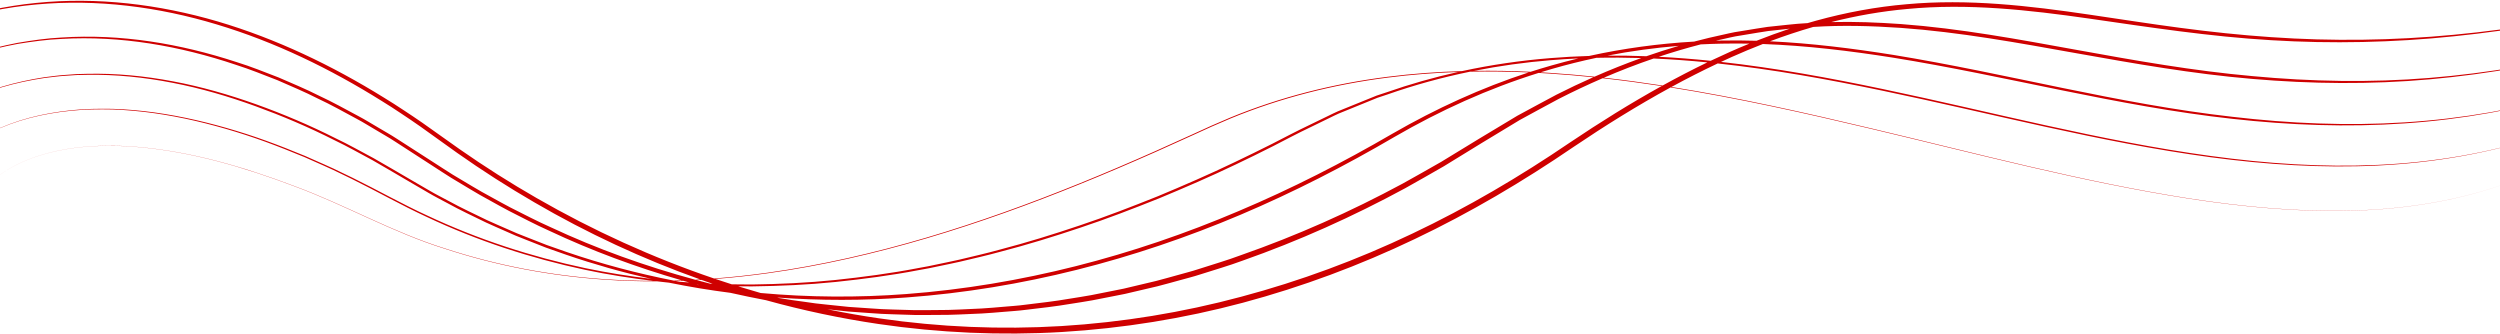 <?xml version="1.0" encoding="UTF-8"?>
<svg width="1484px" height="198px" viewBox="0 0 1484 198" version="1.1" xmlns="http://www.w3.org/2000/svg" xmlns:xlink="http://www.w3.org/1999/xlink">
    <!-- Generator: sketchtool 55.1 (78136) - https://sketchapp.com -->
    <title>A9EADC56-2B73-4073-9F17-D9A5FC5F6FED</title>
    <desc>Created with sketchtool.</desc>
    <g id="Home" stroke="none" stroke-width="1" fill="none" fill-rule="evenodd">
        <g id="Baner" transform="translate(0, -290)" fill="#CF0000">
            <path d="M413.468,459.026 C413.99,459.114 414.512,459.2 415.034,459.286 C414.769,459.215 414.503,459.144 414.238,459.072 C413.981,459.057 413.725,459.042 413.468,459.026 Z M397.035,457.778 C396.899,457.765 396.763,457.753 396.628,457.74 C394.41,457.504 392.194,457.257 389.979,456.997 C379.711,457.032 369.442,456.713 359.193,456.012 C327.006,453.833 295.053,447.815 264.361,437.751 C233.421,428.178 205.194,411.829 174.893,400.633 C144.759,389.196 113.479,379.962 81.279,377.253 C73.251,376.528 65.171,376.376 57.119,376.716 C49.064,377.015 41.03,378.022 33.152,379.753 C25.294,381.518 17.534,383.96 10.312,387.604 C6.671,389.357 3.21,391.474 -0.078,393.826 C-3.341,396.208 -6.47,398.842 -9,402.023 C-6.472,398.84 -3.343,396.203 -0.083,393.82 C3.203,391.467 6.666,389.346 10.305,387.59 C17.525,383.943 25.285,381.496 33.145,379.725 C41.023,377.989 49.06,376.978 57.116,376.672 C65.171,376.328 73.253,376.473 81.286,377.196 C113.494,379.885 144.787,389.104 174.934,400.523 C205.253,411.708 233.489,428.037 264.418,437.577 C295.101,447.613 327.043,453.604 359.21,455.756 C368.681,456.397 378.169,456.711 387.657,456.721 C374.181,455.093 360.759,453.009 347.476,450.197 C315.043,443.291 283.304,432.915 253.293,418.758 C238.217,411.819 223.791,403.593 208.95,396.274 L197.767,390.866 C194.021,389.104 190.213,387.483 186.436,385.785 L180.761,383.264 L175.005,380.937 C171.155,379.422 167.362,377.757 163.463,376.358 C148.006,370.43 132.148,365.549 116.034,361.778 C99.915,358.058 83.477,355.564 66.929,354.981 C58.66,354.817 50.369,354.876 42.133,355.74 C33.903,356.581 25.715,357.936 17.705,360.038 C9.698,362.133 1.875,364.98 -5.542,368.666 C-12.929,372.366 -20.066,376.79 -26,382.602 C-20.087,376.77 -12.962,372.313 -5.584,368.585 C1.827,364.868 9.65,361.989 17.657,359.861 C25.671,357.729 33.866,356.341 42.104,355.467 C50.352,354.573 58.655,354.481 66.942,354.616 C83.519,355.138 99.993,357.578 116.154,361.245 C132.311,364.962 148.217,369.794 163.72,375.675 C167.629,377.058 171.432,378.722 175.291,380.236 L181.06,382.556 L186.746,385.073 C190.528,386.769 194.346,388.391 198.1,390.15 L209.303,395.552 C224.192,402.868 238.615,411.073 253.659,417.972 C283.629,432.061 315.311,442.374 347.678,449.224 C360.559,451.933 373.568,453.956 386.63,455.543 C369.54,451.68 352.655,446.908 336.069,441.213 L323.979,436.949 L312.055,432.251 L306.102,429.88 L300.235,427.297 C296.333,425.556 292.395,423.893 288.523,422.089 C280.856,418.314 273.083,414.751 265.611,410.596 C261.861,408.546 258.026,406.658 254.352,404.474 L243.279,398.014 C235.89,393.732 228.594,389.344 221.176,385.136 C213.654,381.139 206.258,376.885 198.555,373.237 C183.355,365.519 167.64,358.853 151.636,353.03 C135.63,347.229 119.239,342.387 102.503,339.17 C85.793,335.893 68.757,334.131 51.718,334.415 L45.334,334.548 L38.957,334.981 C34.702,335.179 30.487,335.858 26.253,336.312 C17.829,337.579 9.474,339.334 1.293,341.732 C-6.883,344.129 -14.878,347.185 -22.518,350.976 C-30.128,354.792 -37.554,359.146 -44,364.759 C-37.585,359.107 -30.18,354.707 -22.586,350.84 C-14.959,347.002 -6.97,343.895 1.208,341.445 C9.389,338.998 17.75,337.188 26.188,335.871 C30.428,335.387 34.651,334.684 38.918,334.461 L45.305,333.989 L51.71,333.817 C68.792,333.435 85.889,335.101 102.673,338.288 C119.479,341.419 135.948,346.179 152.039,351.906 C168.119,357.672 183.883,364.357 199.139,372.054 C206.873,375.698 214.29,379.947 221.843,383.94 C229.278,388.136 236.622,392.531 244.007,396.793 L255.06,403.212 C258.727,405.38 262.558,407.258 266.3,409.295 C273.757,413.421 281.514,416.959 289.163,420.707 C293.027,422.495 296.956,424.146 300.848,425.873 L306.701,428.436 L312.641,430.788 L324.537,435.447 L336.592,439.674 C357.306,446.74 378.483,452.361 399.938,456.567 C401.528,456.525 403.119,456.476 404.709,456.418 C377.7,448.642 351.266,438.867 325.837,426.891 C317.794,423.302 310.011,419.174 302.151,415.203 C298.233,413.197 294.43,410.972 290.562,408.866 C286.709,406.738 282.841,404.636 279.098,402.315 L267.773,395.518 C264.04,393.187 260.373,390.745 256.67,388.366 L234.55,374.054 C230.889,371.636 227.037,369.527 223.289,367.248 C219.493,365.055 215.799,362.676 211.918,360.632 C204.193,356.478 196.542,352.176 188.593,348.467 C180.779,344.472 172.675,341.111 164.647,337.585 C156.475,334.412 148.345,331.109 139.986,328.457 C106.813,317.281 71.64,311.064 36.554,313.101 C27.784,313.463 19.08,314.675 10.42,316.073 C1.796,317.68 -6.749,319.735 -15.127,322.356 C-23.489,325.029 -31.673,328.27 -39.57,332.112 C-43.515,334.042 -47.391,336.111 -51.148,338.392 C-54.907,340.658 -58.594,343.072 -62,345.85 C-58.616,343.043 -54.946,340.599 -51.2,338.303 C-47.461,335.991 -43.595,333.889 -39.662,331.924 C-31.785,328.017 -23.613,324.706 -15.254,321.961 C-6.877,319.27 1.671,317.142 10.309,315.461 C18.98,313.991 27.707,312.709 36.504,312.275 C71.701,309.954 107.09,315.916 140.504,326.885 C148.931,329.469 157.092,332.805 165.314,335.959 C173.387,339.476 181.535,342.832 189.39,346.82 C197.386,350.525 205.078,354.821 212.842,358.973 C216.745,361.012 220.456,363.389 224.274,365.582 C228.041,367.857 231.914,369.966 235.594,372.38 L257.786,386.652 C261.482,389.016 265.141,391.436 268.867,393.75 L280.166,400.492 C283.901,402.793 287.762,404.875 291.606,406.986 C295.465,409.073 299.259,411.278 303.166,413.266 C311.004,417.2 318.768,421.289 326.79,424.843 C354.437,437.773 383.261,448.091 412.705,456.058 C413.699,456.005 414.692,455.949 415.686,455.89 C381.527,443.745 348.518,428.369 317.225,410.134 C301.517,401.026 286.221,391.222 271.385,380.765 L249.303,364.951 C245.574,362.394 241.886,359.785 238.09,357.333 L232.431,353.606 L226.694,349.999 C196.081,330.843 163.291,314.887 128.647,304.5 C94.092,294.069 57.585,289.308 21.516,292.663 C3.508,294.308 -14.335,297.959 -31.509,303.673 C-40.101,306.519 -48.509,309.92 -56.662,313.854 C-64.783,317.829 -72.766,322.209 -80,327.662 C-72.812,322.146 -64.859,317.694 -56.762,313.645 C-48.635,309.637 -40.242,306.16 -31.657,303.234 C-14.499,297.361 3.366,293.545 21.427,291.741 C57.6,288.064 94.341,292.524 129.177,302.724 C164.065,313.003 197.103,328.884 227.952,347.982 L233.732,351.58 L239.437,355.297 C243.26,357.742 246.98,360.345 250.734,362.893 L272.9,378.611 C287.721,388.955 302.994,398.646 318.669,407.638 C352.097,426.852 387.383,442.936 423.9,455.33 C434.531,454.515 445.136,453.354 455.694,451.881 C487.64,447.428 519.162,440.156 550.102,431.004 C581.053,421.847 611.436,410.814 641.354,398.659 C656.316,392.588 671.16,386.22 685.922,379.661 L708.002,369.685 C715.328,366.292 722.698,362.953 730.16,359.854 C760.06,347.527 791.665,339.635 823.675,335.586 C838.337,333.717 853.079,332.632 867.842,332.208 C885.138,328.47 902.69,325.915 920.32,324.491 C927.969,323.864 935.631,323.445 943.297,323.214 C963.802,318.697 984.675,315.89 1005.632,314.686 C1011.451,313.145 1017.31,311.746 1023.204,310.495 C1025.359,310.035 1027.499,309.488 1029.669,309.102 L1036.198,308.038 C1040.552,307.351 1044.895,306.57 1049.26,305.962 C1057.162,305.206 1065.036,304.105 1072.964,303.723 C1074.685,303.216 1076.41,302.724 1078.139,302.246 C1095.688,297.415 1113.668,294.041 1131.814,292.509 C1168.179,289.169 1204.608,293.412 1240.401,298.708 C1258.337,301.338 1276.23,304.154 1294.18,306.528 C1312.125,308.906 1330.127,310.842 1348.185,312.057 C1384.292,314.574 1420.609,314.08 1456.663,310.636 C1492.728,307.248 1528.509,301.093 1563.844,293.075 C1528.577,301.384 1492.832,307.844 1456.752,311.534 C1420.683,315.283 1384.289,316.084 1348.068,313.858 C1311.82,311.732 1275.903,306.188 1240.067,301.019 C1204.277,295.89 1168.057,291.863 1132.069,295.34 C1116.827,296.698 1101.762,299.367 1086.955,303.11 C1100.789,302.749 1114.638,303.314 1128.424,304.283 C1163.584,306.897 1198.243,313.361 1232.806,319.636 C1267.373,325.91 1301.995,332.07 1336.98,335.176 C1371.918,338.46 1407.154,339.134 1442.17,336.262 C1477.184,333.414 1511.912,327.356 1546,318.777 C1511.984,327.624 1477.282,333.963 1442.24,337.092 C1407.197,340.246 1371.878,339.853 1336.828,336.835 C1301.746,333.865 1267.046,327.755 1232.453,321.586 C1197.87,315.402 1163.259,309.047 1128.259,306.542 C1110.976,305.375 1093.614,304.846 1076.33,305.989 C1067.671,308.493 1059.11,311.35 1050.662,314.512 C1075.238,315.678 1099.714,318.732 1123.974,322.614 C1191.374,333.616 1257.439,351.738 1325.282,359.347 C1359.126,363.314 1393.314,364.816 1427.355,362.641 C1461.393,360.543 1495.182,354.609 1528,345.253 C1495.239,354.801 1461.462,360.941 1427.396,363.242 C1393.327,365.619 1359.069,364.316 1325.145,360.543 C1257.167,353.087 1191.019,335.061 1123.714,324.228 C1098.123,320.183 1072.316,317.069 1046.436,316.123 C1040.283,318.51 1034.192,321.055 1028.169,323.741 C1025.967,324.726 1023.773,325.728 1021.587,326.747 C1053.893,330.347 1085.9,336.196 1117.686,342.869 C1182.531,356.465 1246.687,373.677 1312.376,382.604 C1345.169,387.083 1378.336,389.414 1411.429,387.884 C1444.491,386.391 1477.453,380.915 1509,370.702 C1477.492,381.033 1444.532,386.636 1411.446,388.251 C1378.329,389.903 1345.118,387.694 1312.278,383.333 C1246.513,374.5 1182.311,357.347 1117.484,343.845 C1085.103,337.093 1052.513,331.195 1019.633,327.662 C1010.346,332.039 1001.199,336.705 992.179,341.614 C1032.06,348 1071.575,356.885 1110.846,366.231 C1173.619,381.125 1236.072,397.904 1299.862,407.858 C1331.726,412.754 1363.962,415.86 1396.223,415.017 C1428.425,414.127 1460.718,409.043 1491,397.683 C1460.725,409.063 1428.431,414.173 1396.225,415.087 C1363.96,415.951 1331.715,412.869 1299.842,407.994 C1236.035,398.082 1173.565,381.348 1110.782,366.499 C1071.355,357.147 1031.686,348.259 991.658,341.898 C971.887,352.684 952.727,364.631 934.044,377.229 C904.095,397.684 872.717,416.228 839.912,431.847 C807.141,447.532 772.94,460.28 737.82,469.693 C702.701,479.097 666.615,484.911 630.321,487.08 C594.023,489.221 557.509,487.617 521.543,482.33 C498.986,479.015 476.66,474.277 454.702,468.207 C447.637,466.877 440.599,465.392 433.583,463.824 C421.331,462.255 409.137,460.242 397.035,457.778 Z M954.1,323.013 C961.837,322.956 969.574,323.084 977.306,323.376 C983.676,321.155 990.1,319.095 996.576,317.206 C982.323,318.377 968.135,320.301 954.1,323.013 Z M1038.422,315.9 C1032.949,315.797 1027.474,315.797 1021.997,315.911 C1017.842,315.995 1013.689,316.141 1009.539,316.349 C1001.156,318.511 992.852,320.971 984.636,323.703 C994.926,324.23 1005.202,325.04 1015.446,326.089 C1019.23,324.285 1023.037,322.527 1026.868,320.819 C1030.694,319.124 1034.545,317.482 1038.422,315.9 Z M1042.654,314.201 C1049.17,311.627 1055.756,309.224 1062.41,307.024 C1058.134,307.478 1053.863,308 1049.584,308.419 C1045.252,309.036 1040.944,309.826 1036.623,310.519 L1030.144,311.592 C1027.991,311.98 1025.871,312.532 1023.731,312.992 C1022.002,313.364 1020.276,313.749 1018.553,314.146 C1019.69,314.117 1020.827,314.091 1021.964,314.071 C1028.866,313.941 1035.763,313.992 1042.654,314.201 Z M913.338,333.278 C883.494,342.573 854.844,355.589 827.784,371.255 C798.311,388.501 767.816,404.149 736.35,417.493 C673.434,444.156 606.382,461.569 538.164,466.573 C512.607,468.455 486.896,468.483 461.329,466.612 C461.736,466.719 462.144,466.826 462.551,466.933 C467.558,467.776 472.581,468.53 477.621,469.167 L484.13,470.092 C486.3,470.388 488.486,470.565 490.663,470.807 L503.74,472.168 C508.107,472.525 512.482,472.765 516.854,473.07 C521.225,473.382 525.596,473.672 529.981,473.733 L543.118,474.111 C547.501,474.167 551.883,474.058 556.265,474.043 C565.031,474.115 573.778,473.48 582.532,473.129 C586.91,472.924 591.268,472.438 595.637,472.107 C599.997,471.699 604.38,471.476 608.72,470.866 C617.415,469.786 626.131,468.86 634.765,467.333 C639.086,466.611 643.429,466.007 647.733,465.192 L660.625,462.63 L667.068,461.336 L673.462,459.819 L686.251,456.781 C690.496,455.704 694.701,454.467 698.929,453.32 C703.139,452.104 707.406,451.092 711.561,449.694 C719.896,446.986 728.329,444.576 736.536,441.49 C769.628,429.933 801.757,415.63 832.628,398.981 C840.303,394.744 847.917,390.389 855.537,386.05 L878.008,372.338 L900.66,358.724 C908.419,354.553 916.14,350.303 923.935,346.194 C931.116,342.556 938.395,339.099 945.765,335.843 C937.285,334.972 928.788,334.248 920.272,333.69 C917.961,333.54 915.65,333.402 913.338,333.278 Z M907.424,332.989 C895.841,332.48 884.239,332.311 872.647,332.541 C856.017,335.95 839.613,340.446 823.591,346.075 L817.705,348.027 L811.96,350.362 L800.47,355.04 L794.725,357.377 C792.822,358.183 790.995,359.161 789.126,360.045 L777.972,365.477 C770.506,369.017 763.172,372.911 755.8,376.705 C748.383,380.411 740.974,384.143 733.47,387.666 C718.506,394.825 703.282,401.412 687.966,407.768 C672.563,413.913 657.092,419.902 641.349,425.127 C625.634,430.413 609.776,435.303 593.724,439.465 C585.729,441.674 577.639,443.49 569.573,445.413 C565.533,446.338 561.461,447.126 557.408,447.99 L551.319,449.259 L545.202,450.37 C528.914,453.504 512.453,455.645 495.967,457.378 C479.467,459.063 462.885,459.783 446.306,460 C443.575,460.004 440.845,459.986 438.115,459.948 C442.566,461.33 447.034,462.657 451.518,463.927 C480.267,466.535 509.242,466.716 538.016,464.54 C605.974,459.416 672.749,441.934 735.397,415.236 C766.788,401.972 797.187,386.47 826.664,369.298 C852.272,354.542 879.307,342.137 907.424,332.989 Z M914.483,332.923 C916.422,333.032 918.36,333.151 920.298,333.278 C929.05,333.858 937.781,334.613 946.494,335.522 C955.616,331.511 964.876,327.809 974.259,324.453 C965.386,324.178 956.509,324.124 947.638,324.32 C938.789,326.19 930.006,328.378 921.312,330.891 C919.029,331.547 916.753,332.224 914.483,332.923 Z M908.569,332.619 C912.606,331.319 916.666,330.086 920.748,328.924 C926.102,327.387 931.489,325.974 936.904,324.681 C931.405,324.931 925.91,325.28 920.422,325.737 C905.202,326.986 890.044,329.081 875.064,332.053 C886.234,331.893 897.411,332.099 908.569,332.619 Z M403.559,457.263 C405.411,457.407 407.264,457.542 409.117,457.668 C407.946,457.341 406.776,457.01 405.607,456.676 C404.15,456.73 402.692,456.778 401.234,456.819 C402.009,456.969 402.784,457.117 403.559,457.263 Z M951.325,336.434 C942.494,340.248 933.788,344.356 925.22,348.726 C917.478,352.834 909.81,357.082 902.102,361.254 L879.596,374.865 L857.091,388.68 C849.451,393.061 841.815,397.452 834.116,401.731 C803.151,418.531 770.909,433.017 737.654,444.7 C729.395,447.782 720.907,450.182 712.522,452.882 C708.34,454.276 704.043,455.283 699.809,456.493 C695.553,457.636 691.322,458.866 687.048,459.939 L674.181,462.959 L667.746,464.468 L661.263,465.75 L648.293,468.291 C643.963,469.1 639.594,469.697 635.247,470.41 C626.563,471.921 617.794,472.831 609.047,473.893 C604.68,474.492 600.274,474.706 595.888,475.103 C591.495,475.426 587.112,475.901 582.711,476.097 C573.907,476.426 565.11,477.039 556.295,476.941 C551.891,476.948 547.485,477.044 543.081,476.976 L529.872,476.559 C525.465,476.485 521.07,476.184 516.677,475.86 C512.284,475.541 507.884,475.286 503.498,474.915 L491.108,473.591 C501.357,475.692 511.668,477.497 522.031,478.994 C557.78,484.193 594.056,485.731 630.11,483.551 C666.159,481.342 701.991,475.507 736.866,466.12 C771.765,456.823 805.777,444.207 838.391,428.659 C871.05,413.169 902.258,394.794 932.161,374.44 C949.762,362.611 967.794,351.349 986.378,341.074 C974.726,339.289 963.042,337.726 951.325,336.434 Z M952.05,336.122 C963.701,337.425 975.317,338.995 986.903,340.784 C995.638,335.966 1004.495,331.367 1013.487,327.029 C1002.878,325.987 992.239,325.204 981.59,324.73 C971.604,328.141 961.752,331.953 952.05,336.122 Z M421.485,458.361 C421.98,458.383 422.474,458.404 422.969,458.424 C420.777,457.678 418.59,456.919 416.408,456.146 C415.48,456.202 414.552,456.255 413.623,456.306 C416.239,457.009 418.86,457.694 421.485,458.361 Z M434.385,458.776 C438.356,458.856 442.327,458.89 446.3,458.88 C462.844,458.642 479.386,457.904 495.85,456.202 C512.3,454.449 528.725,452.295 544.975,449.145 L551.079,448.028 L557.153,446.755 C561.199,445.889 565.261,445.096 569.294,444.166 C577.341,442.237 585.414,440.414 593.391,438.199 C609.408,434.026 625.229,429.124 640.911,423.828 C656.619,418.592 672.057,412.594 687.426,406.441 C702.707,400.075 717.899,393.479 732.829,386.315 C740.323,382.792 747.727,379.084 755.138,375.393 C762.505,371.61 769.818,367.743 777.331,364.187 L788.532,358.75 C790.409,357.866 792.242,356.886 794.154,356.083 L799.923,353.741 L811.461,349.061 L817.23,346.726 L823.14,344.775 C836.991,339.928 851.124,335.925 865.439,332.736 C851.497,333.214 837.579,334.289 823.734,336.064 C791.763,340.131 760.208,348.036 730.364,360.363 C722.912,363.453 715.555,366.779 708.22,370.171 L686.125,380.132 C671.357,386.681 656.503,393.04 641.53,399.102 C611.592,411.239 581.188,422.255 550.216,431.392 C519.252,440.524 487.708,447.778 455.737,452.207 C445.409,453.64 435.035,454.774 424.636,455.579 C427.876,456.674 431.126,457.74 434.385,458.776 Z" id="Combined-Shape"></path>
        </g>
    </g>
</svg>